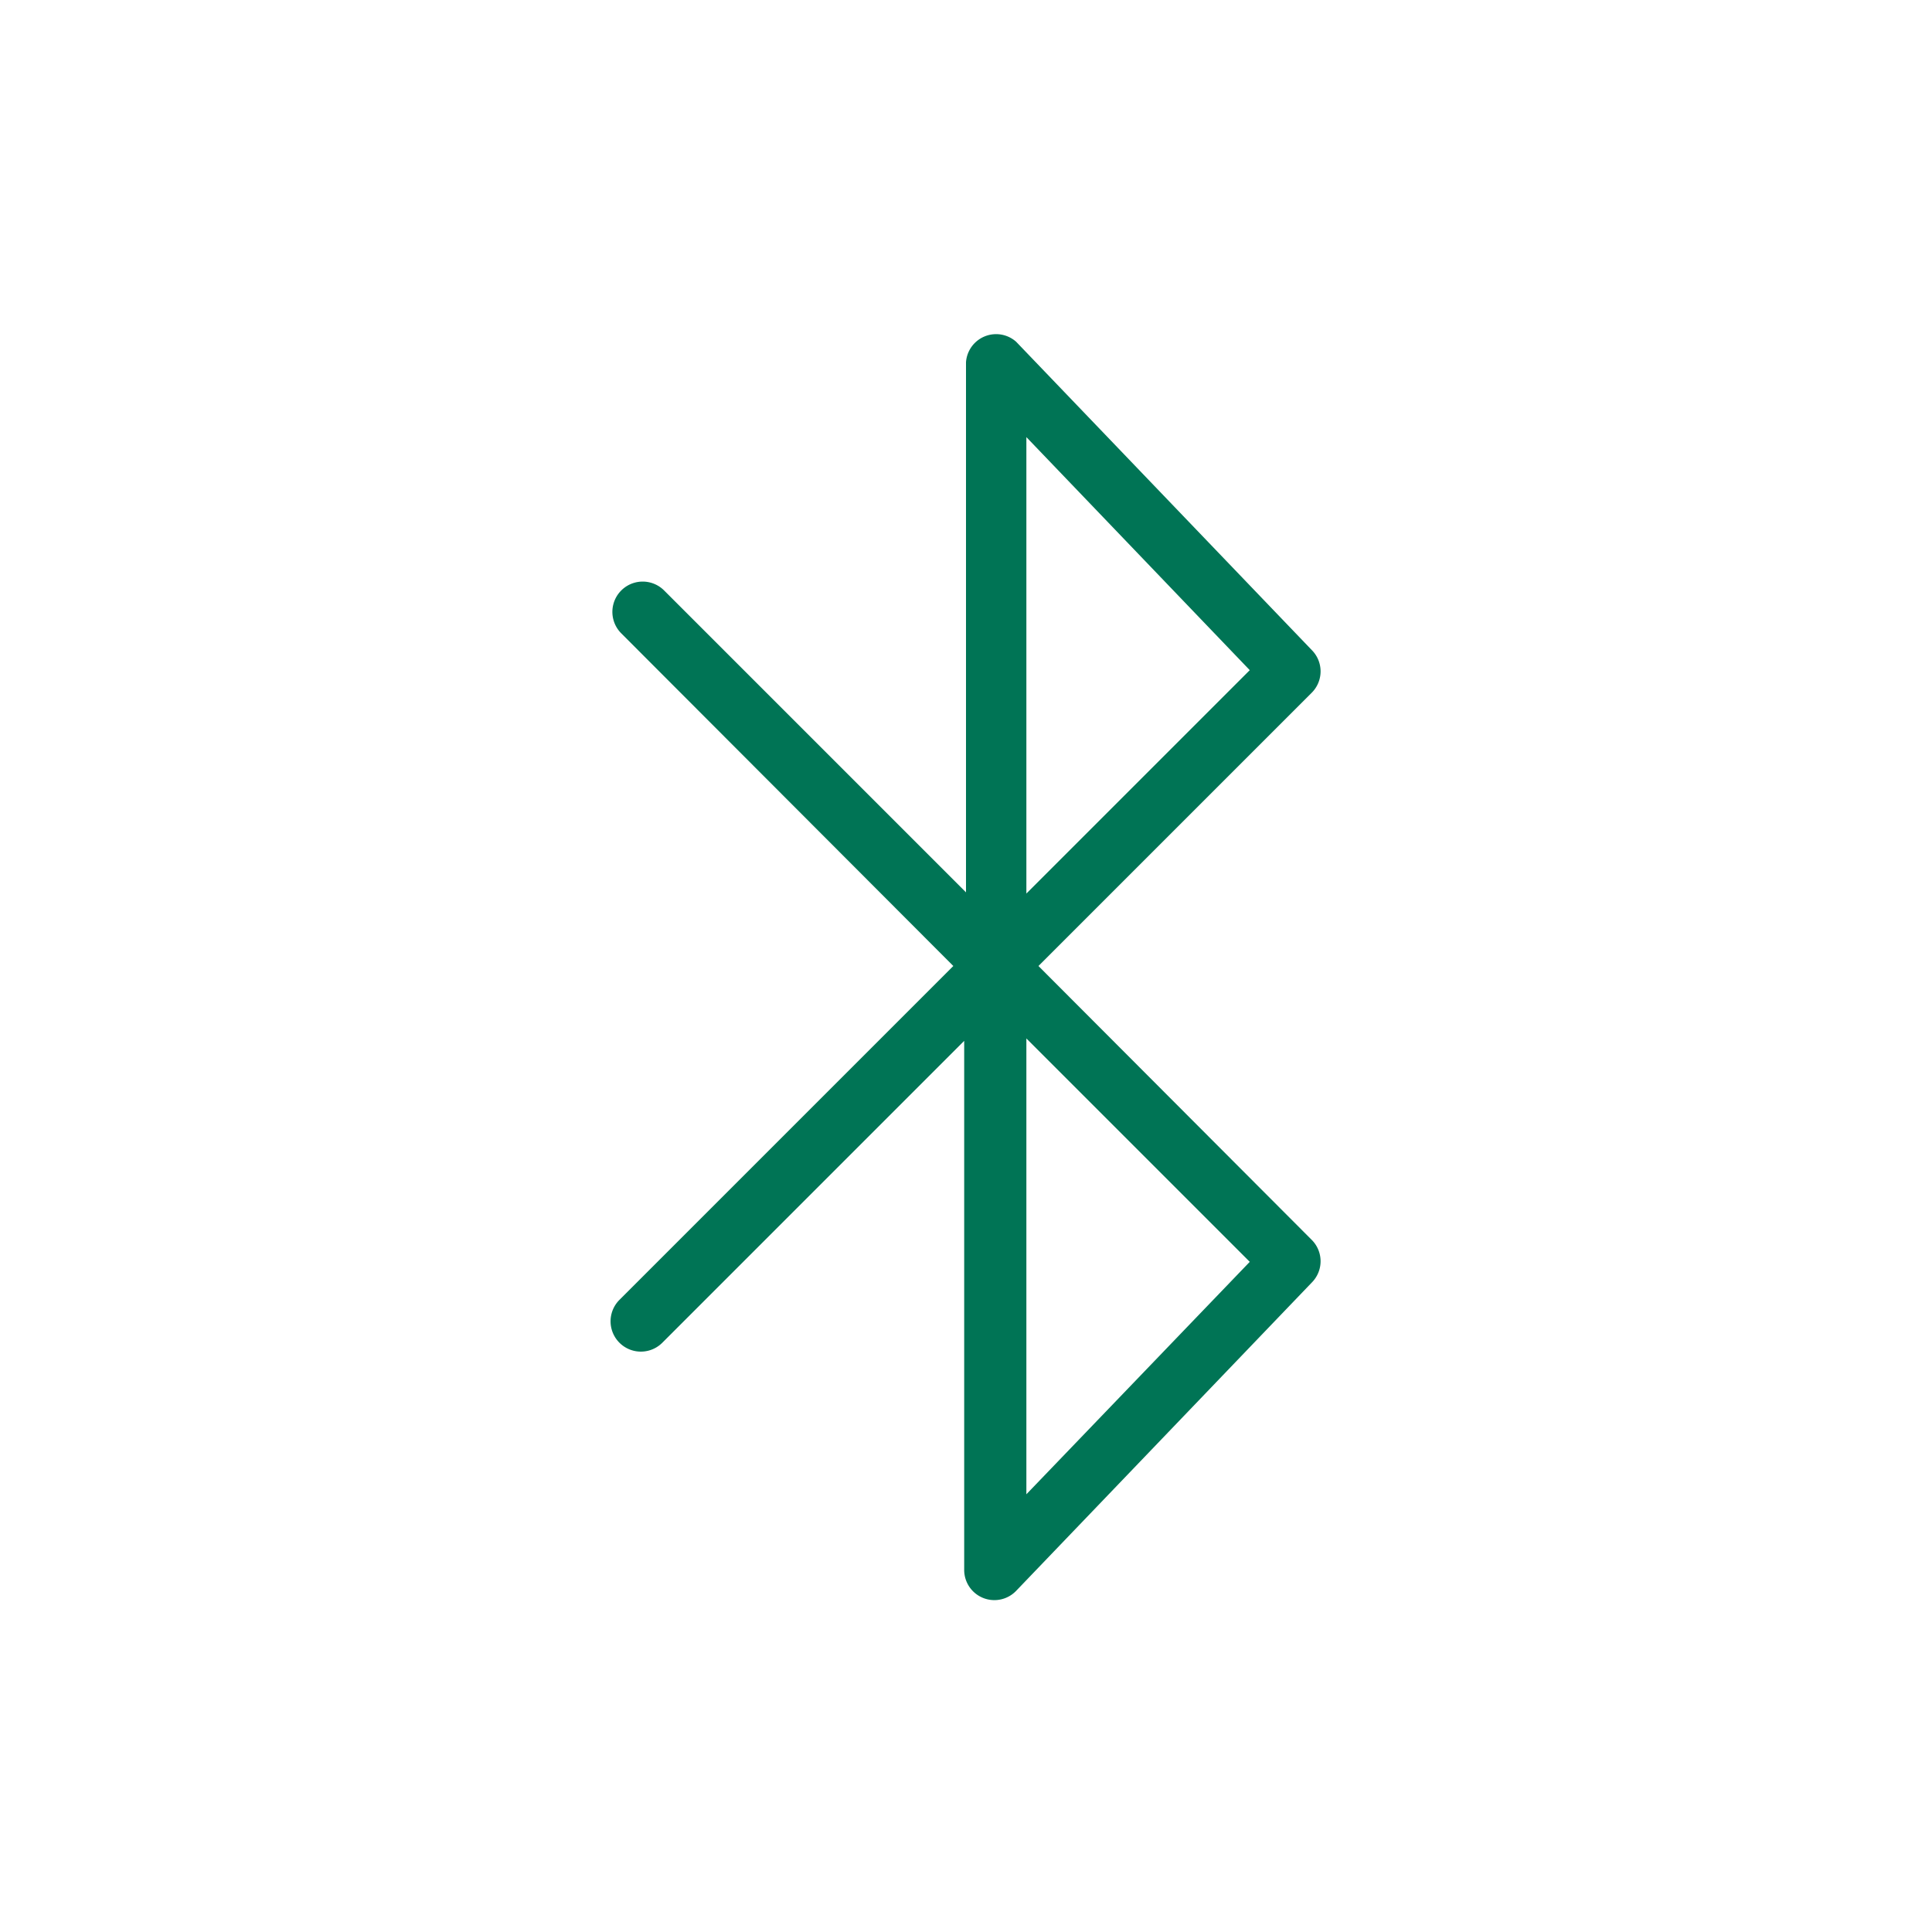 <svg height="32" width="32" xmlns="http://www.w3.org/2000/svg"><path d="M17.2 16l4.53-4.53a.5.5 0 0 0 0-.7l-4.9-5.11A.5.5 0 0 0 16 6v8.78l-5-5a.502.502 0 0 0-.71.71l5.5 5.51-5.53 5.53a.502.502 0 0 0 .71.71l5-5V26a.5.5 0 0 0 .86.35l4.9-5.11a.5.5 0 0 0 0-.7zM17 7.24l3.7 3.86-3.7 3.7zm0 17.51V17.2l3.7 3.7z" fill="#007455"/></svg>